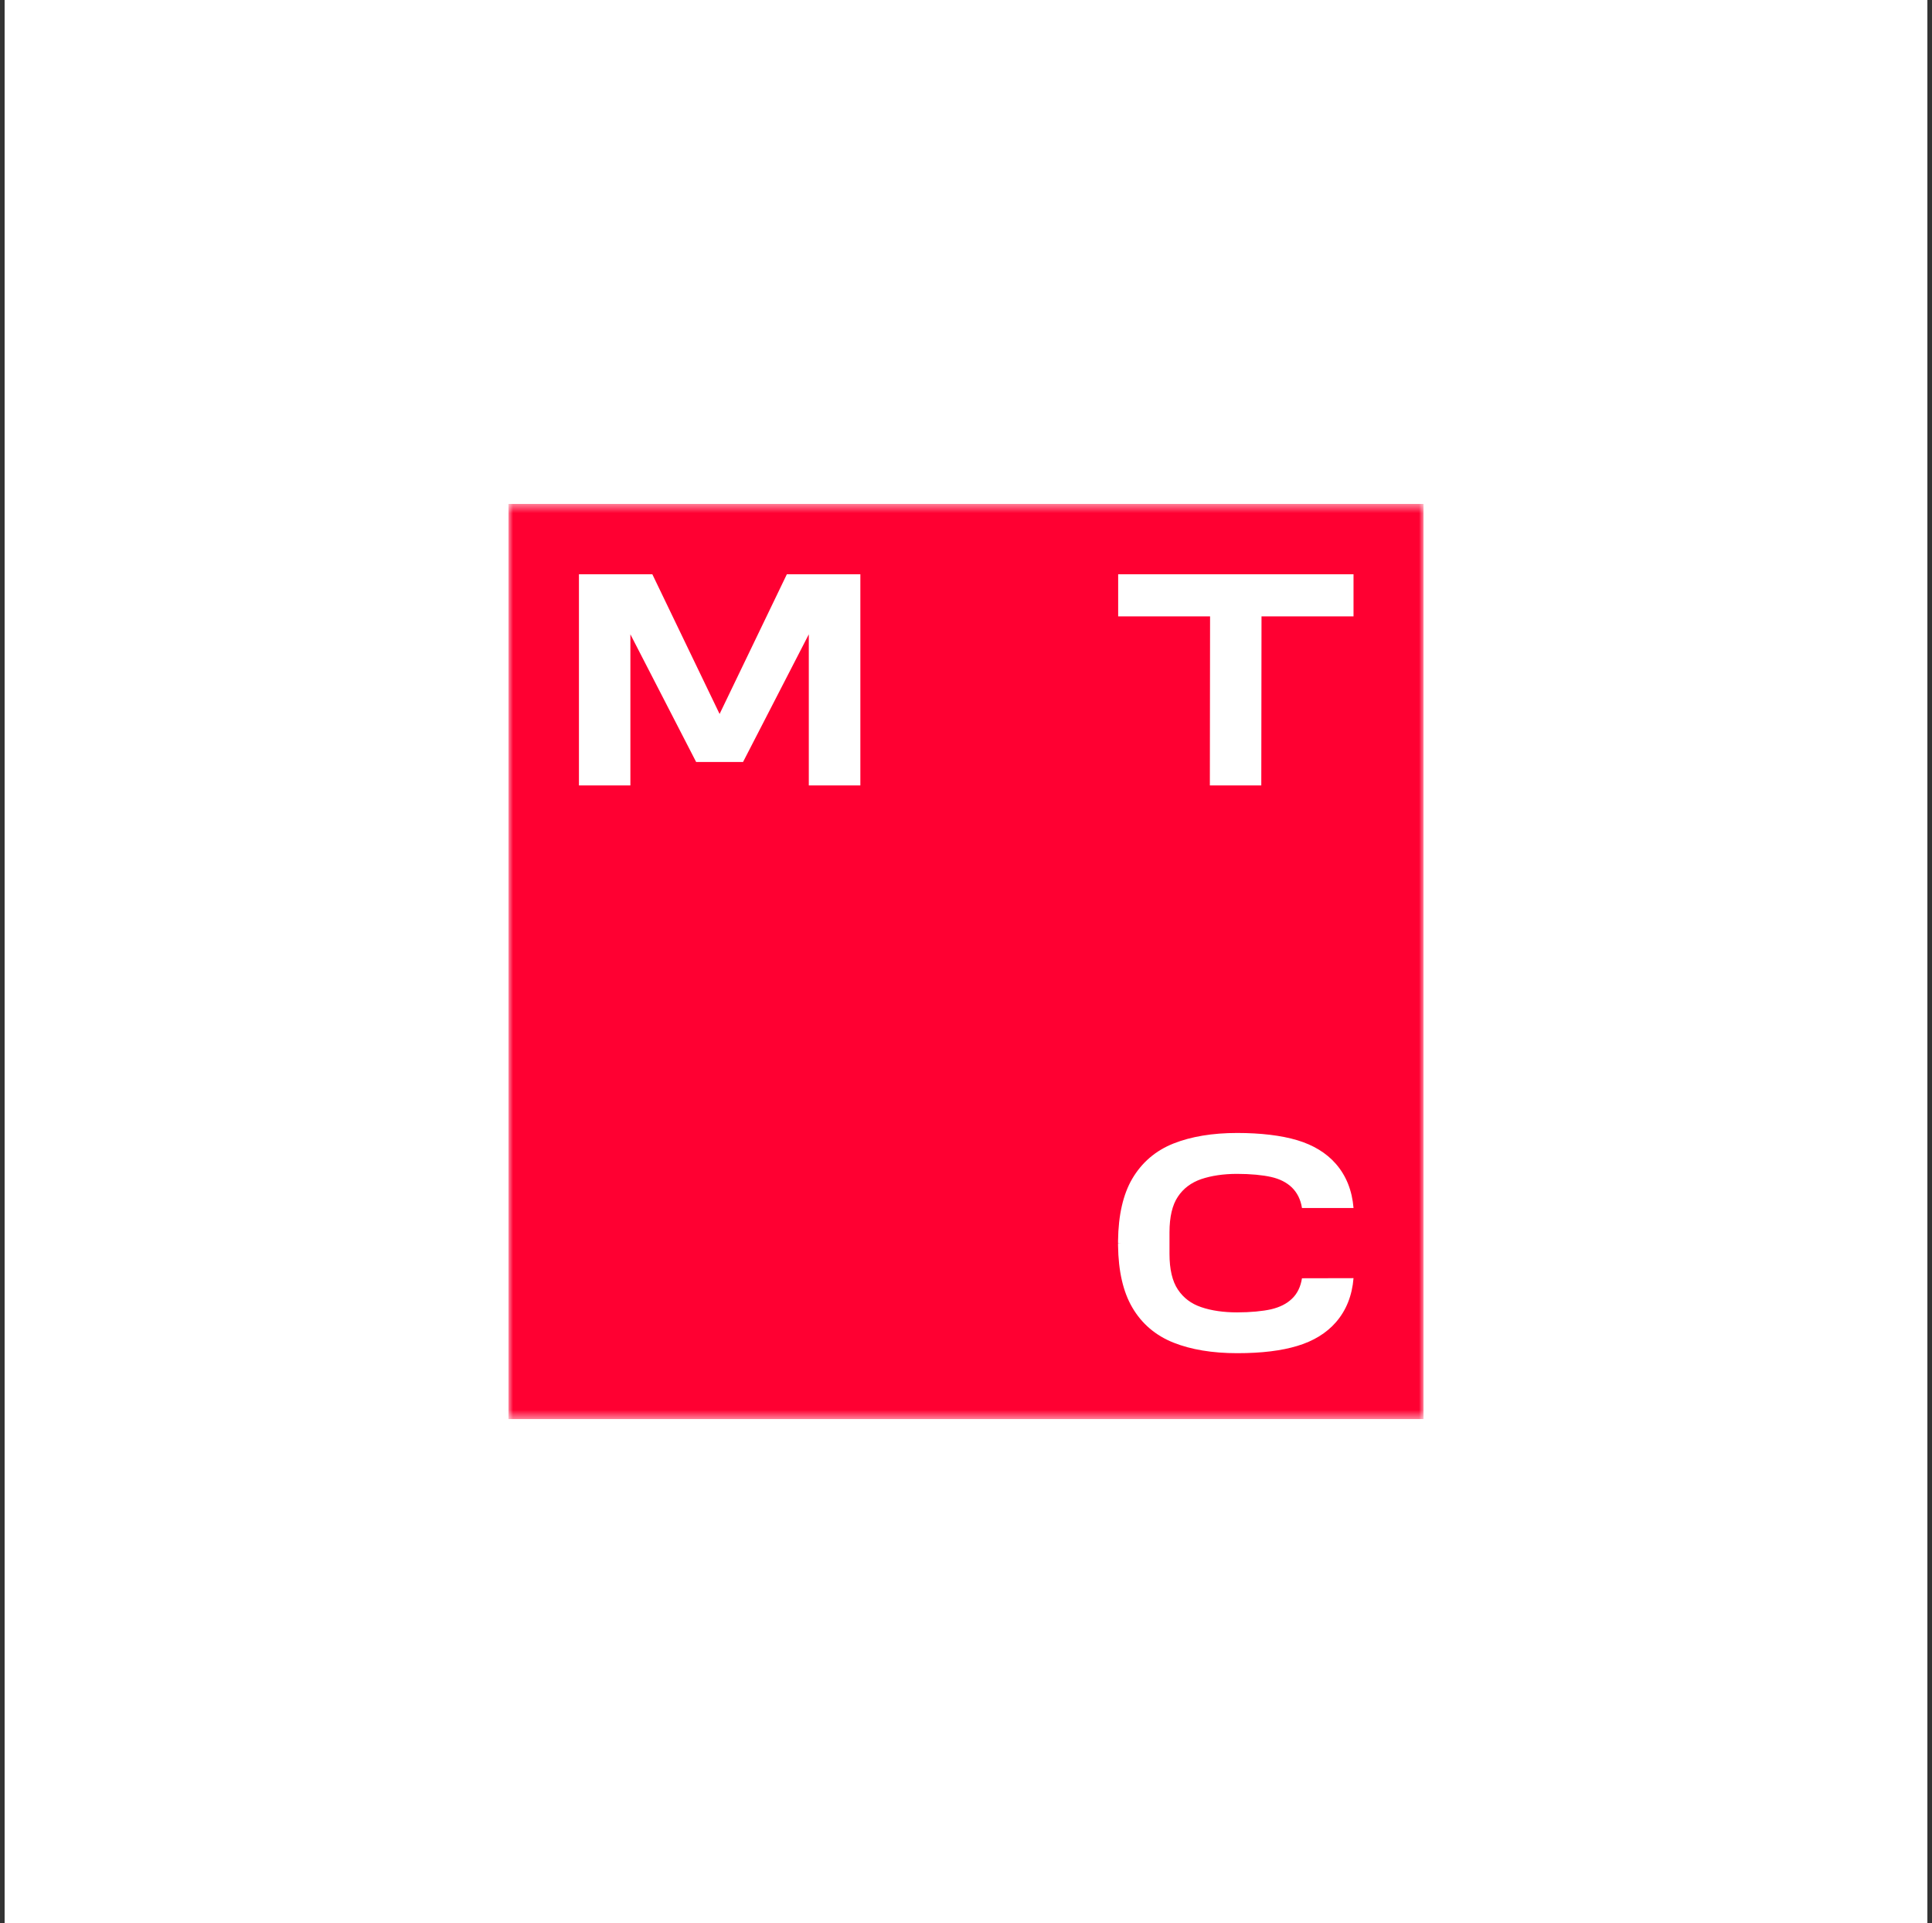 <svg width="209" height="208" viewBox="0 0 209 208" fill="none" xmlns="http://www.w3.org/2000/svg">
<rect x="0" y="0" width="209" height="208" fill="#333333" stroke="none"/>
<rect x="0.5" width="208" height="208" fill="white"/>
<g clip-path="url(#clip0_18399_1794)">
<mask id="mask0_18399_1794" style="mask-type:luminance" maskUnits="userSpaceOnUse" x="55" y="54" width="99" height="100">
<path d="M154 54.5H55V153.5H154V54.5Z" fill="white"/>
</mask>
<g mask="url(#mask0_18399_1794)">
<path d="M154 54.5H55V153.5H154V54.5Z" fill="#FF0032"/>
<path d="M85.12 62.114L77.844 77.225L70.569 62.114H62.629V84.955H68.194V68.61L75.307 82.417H80.382L87.495 68.61V84.955H93.072V62.114H85.12Z" fill="white"/>
<path d="M120.961 62.114V66.666H130.903L130.88 84.955H136.444L136.468 66.666H146.421V62.114H120.961Z" fill="white"/>
<path d="M140.845 138.261C140.705 139.169 140.344 139.926 139.75 140.485C139.192 141.02 138.447 141.393 137.515 141.614C136.596 141.823 135.257 141.951 133.825 141.951C132.393 141.951 131.042 141.765 129.937 141.381C128.865 141.02 128.016 140.38 127.422 139.483C126.817 138.587 126.514 137.283 126.514 135.63V133.29C126.514 131.625 126.817 130.333 127.422 129.437C128.016 128.54 128.865 127.912 129.937 127.539C131.042 127.167 132.346 126.969 133.825 126.969C135.303 126.969 136.596 127.097 137.515 127.306C138.447 127.516 139.192 127.9 139.75 128.436C140.332 129.006 140.705 129.751 140.845 130.659H146.421C146.27 128.773 145.629 127.167 144.512 125.886C143.487 124.71 142.079 123.849 140.321 123.325C138.61 122.813 136.374 122.545 133.836 122.545C131.171 122.545 128.854 122.929 126.945 123.686C125.012 124.454 123.522 125.735 122.486 127.493C121.496 129.181 120.984 131.427 120.949 134.187V134.443L121.252 134.454L120.949 134.466V134.722C120.984 137.481 121.496 139.728 122.486 141.416C123.51 143.174 125.012 144.454 126.945 145.223C128.842 145.979 131.159 146.364 133.836 146.364C136.502 146.364 138.621 146.096 140.321 145.584C142.079 145.06 143.487 144.198 144.512 143.022C145.629 141.742 146.27 140.135 146.421 138.249L140.845 138.261Z" fill="white"/>
</g>
</g>
<defs>
<clipPath id="clip0_18399_1794">
<rect width="99" height="99" fill="white" transform="translate(55 54.5)"/>
</clipPath>
</defs>
</svg>
